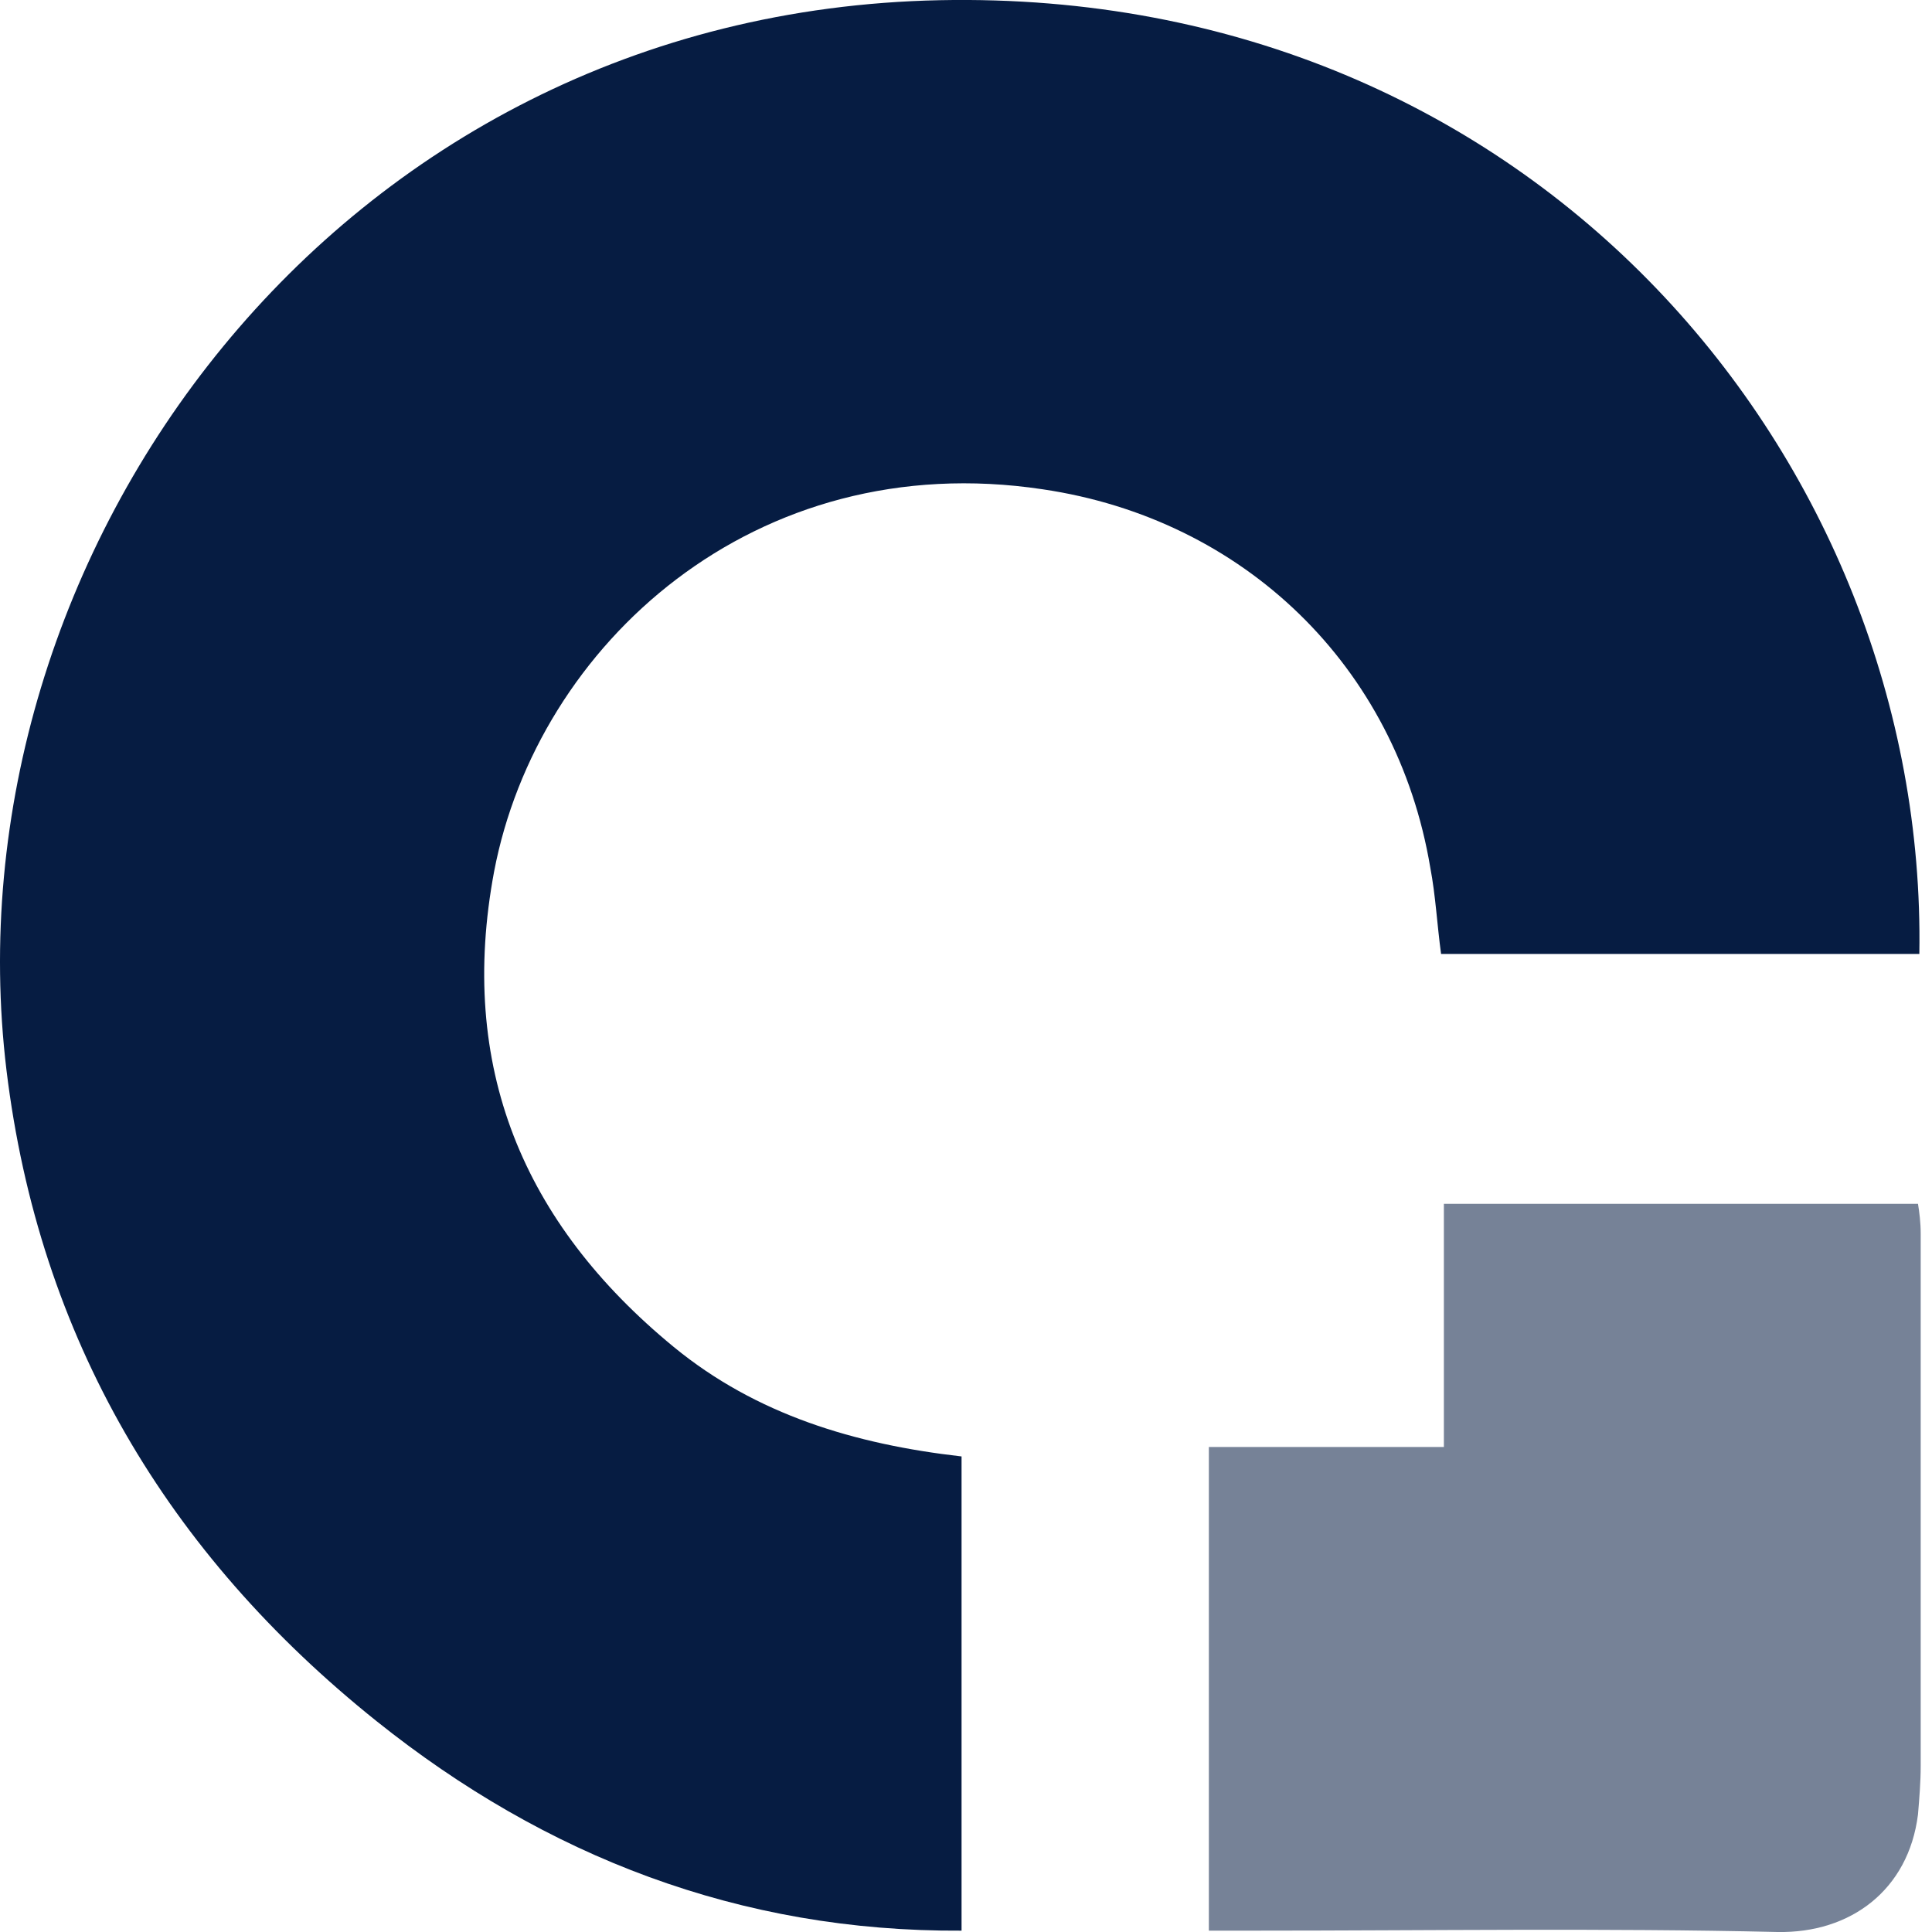 <?xml version="1.0" encoding="UTF-8"?> <svg xmlns="http://www.w3.org/2000/svg" width="20" height="20" viewBox="0 0 20 20" fill="none"><path fill-rule="evenodd" clip-rule="evenodd" d="M19.869 9.875H14.918C14.876 9.568 14.862 9.274 14.806 8.98C14.457 6.897 12.877 5.372 10.793 5.065C7.814 4.617 5.563 6.673 5.115 9.022C4.738 11.036 5.409 12.658 6.975 13.944C7.828 14.644 8.849 14.951 9.954 15.077V19.986C7.66 20 5.647 19.216 3.899 17.818C1.731 16.084 0.403 13.847 0.067 11.078C-0.576 5.75 3.465 0.128 9.73 0.002C15.897 -0.123 19.953 4.785 19.869 9.875Z" fill="#061C42"></path><path fill-rule="evenodd" clip-rule="evenodd" d="M12.514 19.986V14.979H14.947V12.462H19.855C19.869 12.546 19.883 12.658 19.883 12.77C19.883 14.602 19.883 16.434 19.883 18.279C19.883 18.447 19.869 18.615 19.855 18.783C19.757 19.566 19.156 20.014 18.401 20C16.597 19.958 14.793 19.986 12.975 19.986H12.514Z" fill="#768297"></path></svg> 